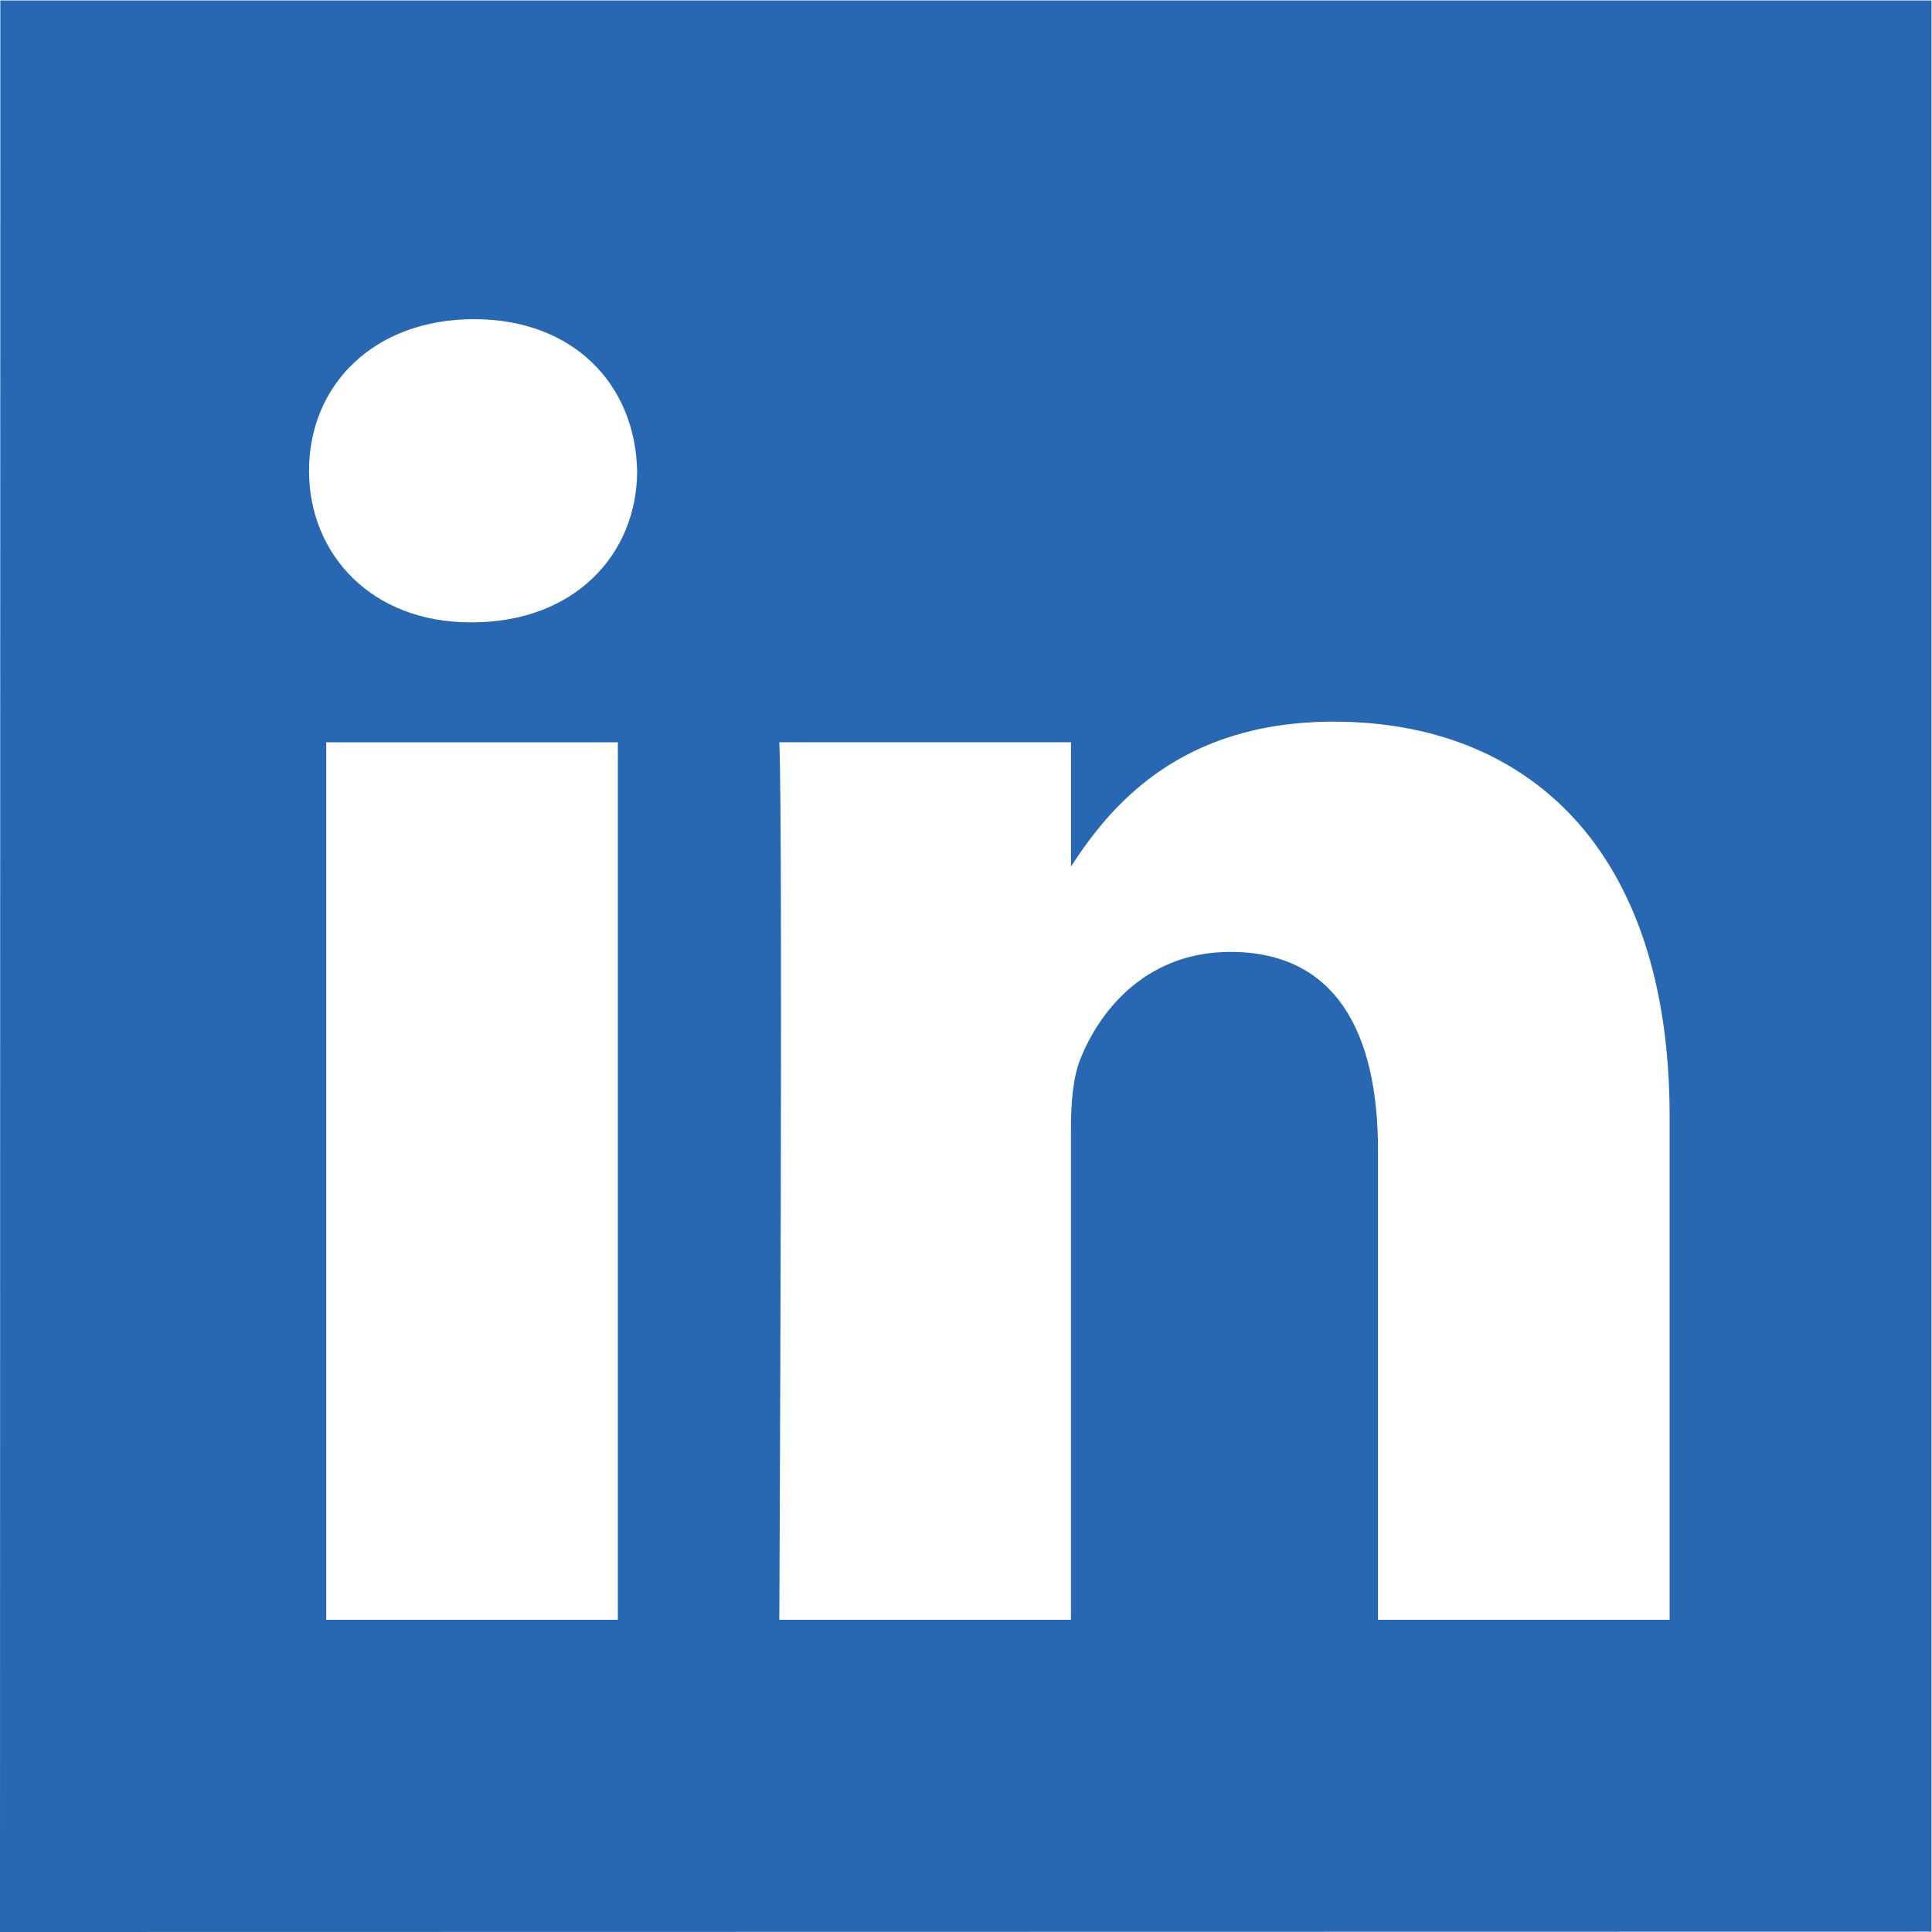 <svg width="40" height="40" viewBox="0 0 40 40" fill="none" xmlns="http://www.w3.org/2000/svg">
<rect x="0" y="0" width="40" height="40" fill="#333333" stroke="none"/>
<g clip-path="url(#clip0_1162_25498)">
<rect width="40" height="40" fill="white"/>
<path d="M0.007 0.01L0 40L39.99 39.993V0.01L0.007 0.01ZM9.813 6.608C11.879 6.608 13.152 7.964 13.191 9.747C13.191 11.491 11.879 12.885 9.773 12.885H9.734C7.708 12.885 6.398 11.491 6.398 9.747C6.398 7.964 7.748 6.608 9.813 6.608ZM27.616 14.941C31.59 14.941 34.568 17.537 34.568 23.118V33.536H28.53V23.817C28.53 21.374 27.656 19.708 25.471 19.708C23.803 19.708 22.808 20.831 22.372 21.916C22.212 22.304 22.173 22.846 22.173 23.389V33.536H16.135C16.135 33.536 16.214 17.071 16.135 15.367H22.174V17.94C22.977 16.702 24.412 14.941 27.616 14.941ZM6.754 15.368H12.792V33.536H6.754V15.368Z" fill="#2867B2"/>
</g>
<defs>
<clipPath id="clip0_1162_25498">
<rect width="40" height="40" fill="white"/>
</clipPath>
</defs>
</svg>
